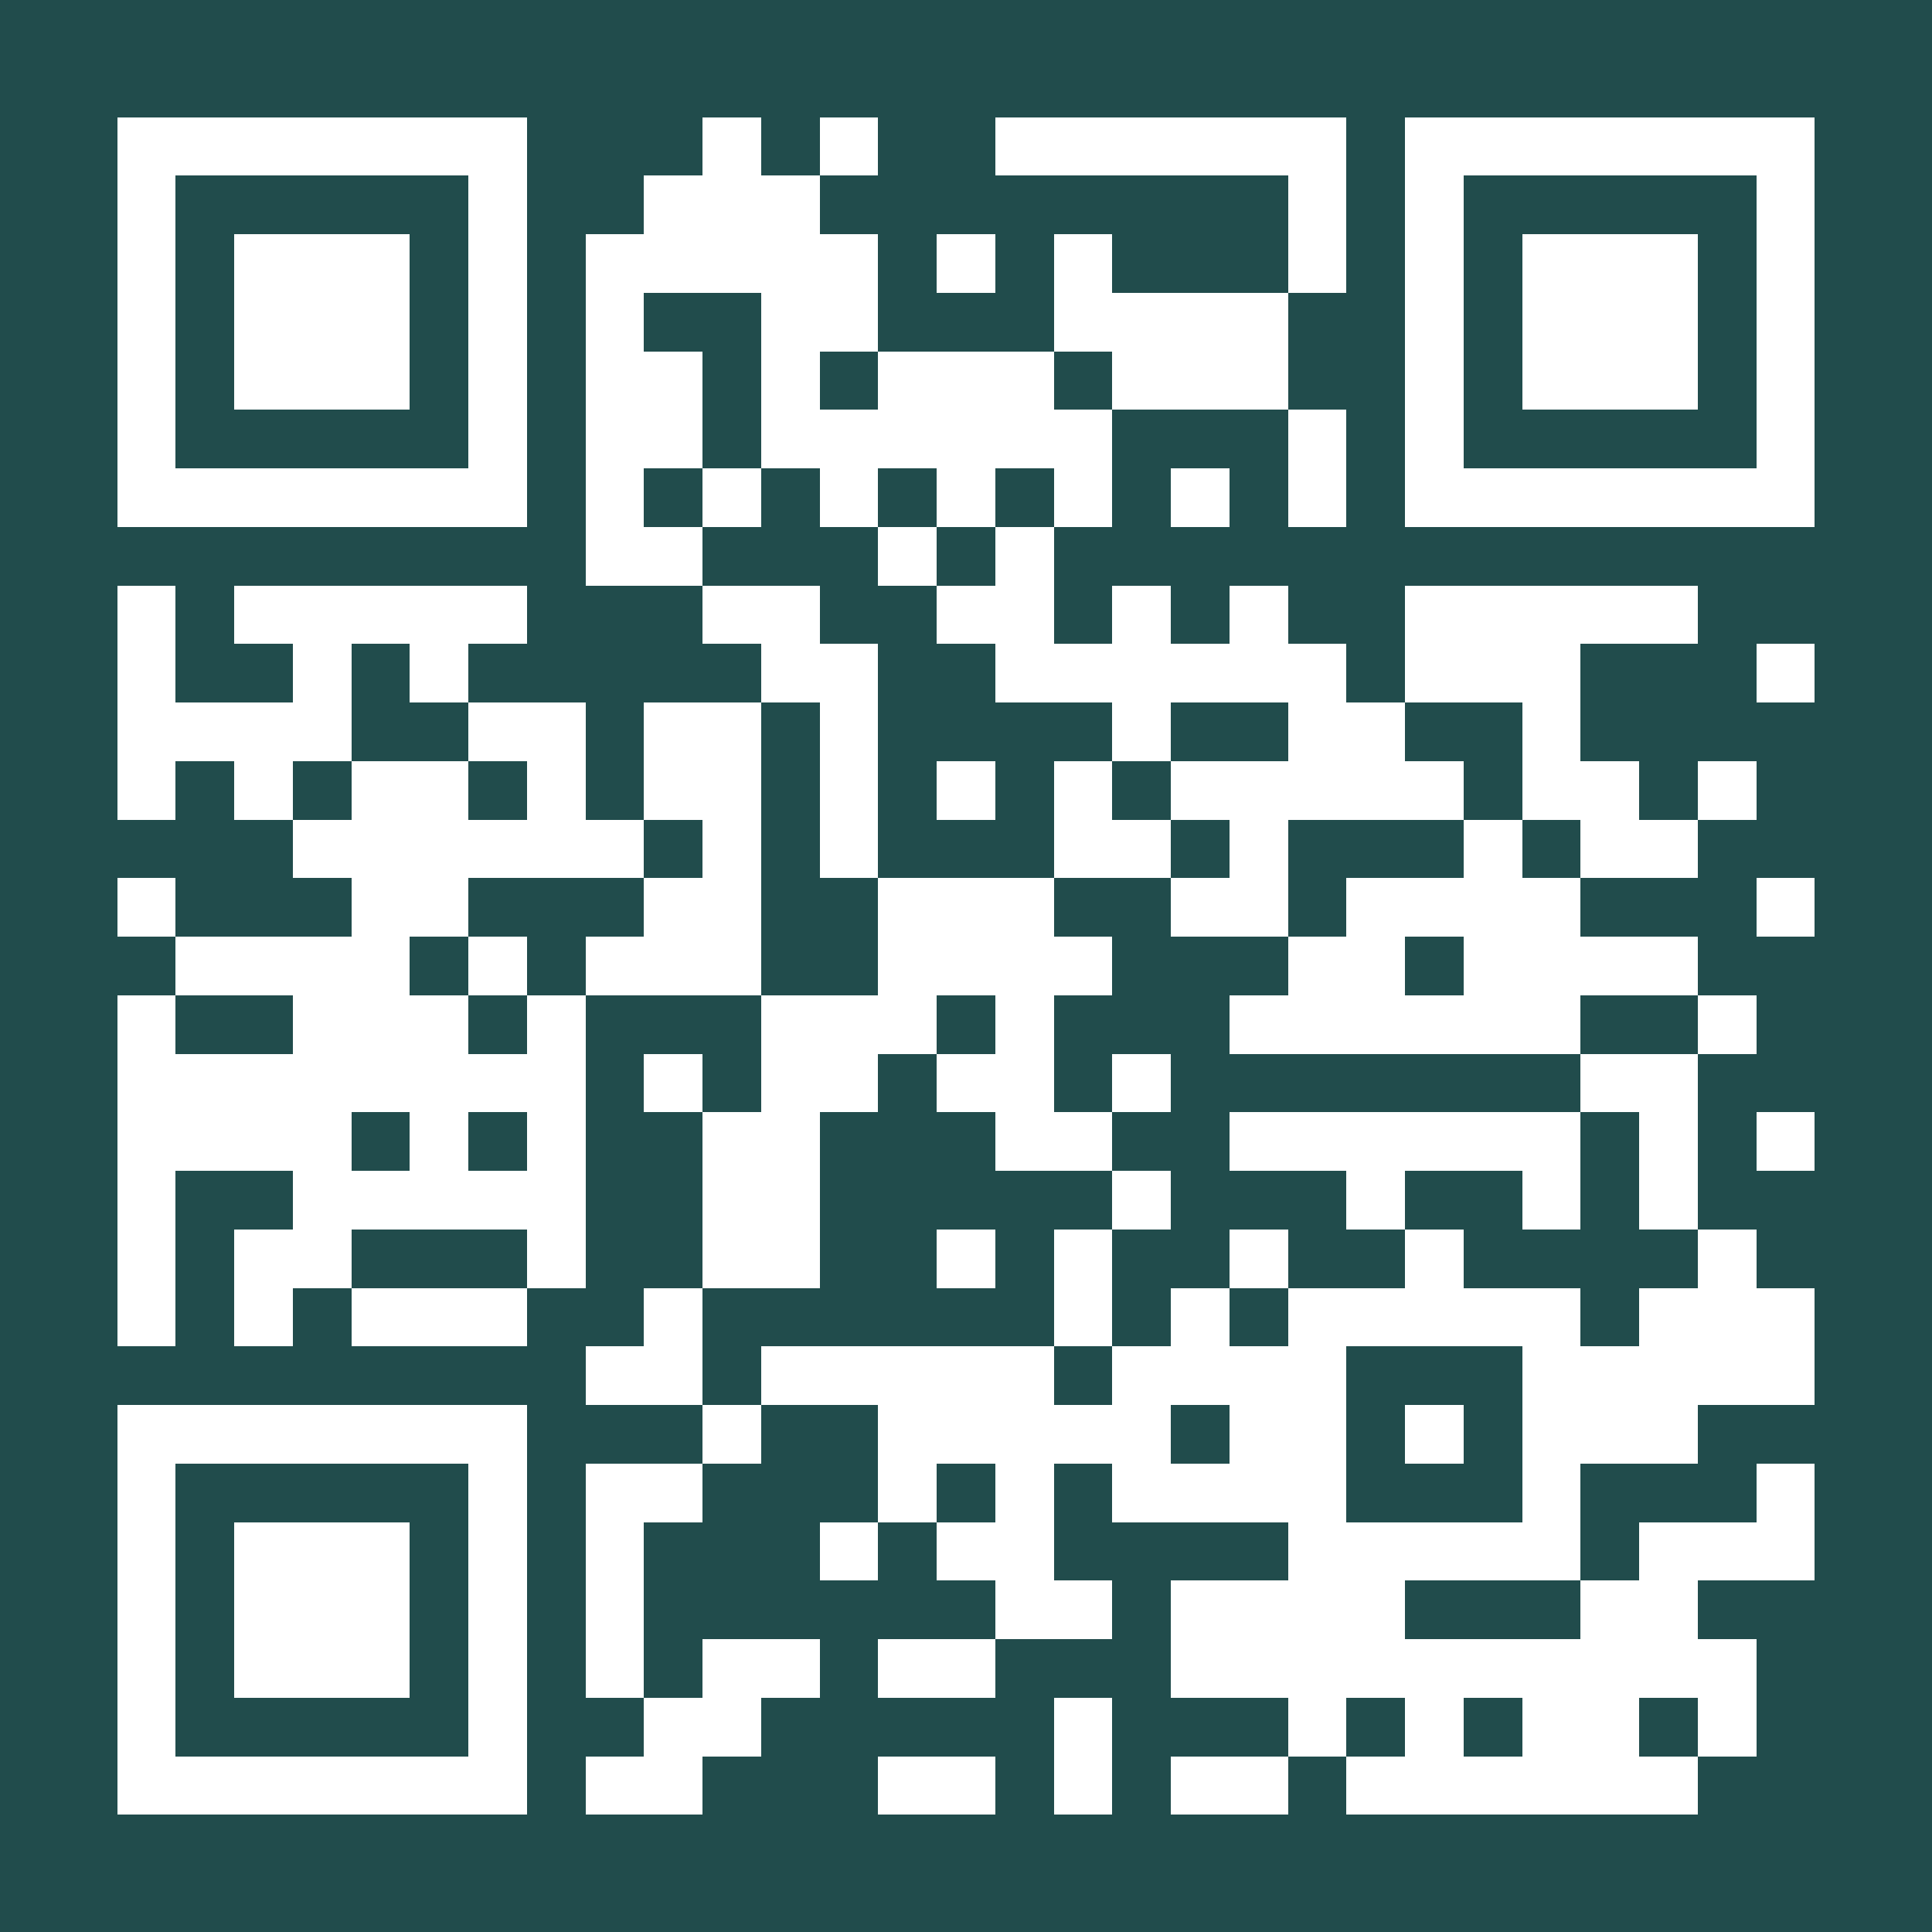<?xml version="1.0" encoding="UTF-8"?>
<!DOCTYPE svg PUBLIC '-//W3C//DTD SVG 1.0//EN'
          'http://www.w3.org/TR/2001/REC-SVG-20010904/DTD/svg10.dtd'>
<svg fill="#214c4c" height="33" shape-rendering="crispEdges" style="fill: #214c4c;" viewBox="0 0 33 33" width="33" xmlns="http://www.w3.org/2000/svg" xmlns:xlink="http://www.w3.org/1999/xlink"
><path d="M0 0h33v33H0z"
  /><path d="M2 2.5h7m3 0h1m1 0h1m2 0h6m1 0h7M2 3.5h1m5 0h1m2 0h3m8 0h1m1 0h1m5 0h1M2 4.5h1m1 0h3m1 0h1m1 0h5m1 0h1m1 0h1m3 0h1m1 0h1m1 0h3m1 0h1M2 5.5h1m1 0h3m1 0h1m1 0h1m2 0h2m3 0h4m2 0h1m1 0h3m1 0h1M2 6.5h1m1 0h3m1 0h1m1 0h2m1 0h1m1 0h3m1 0h3m2 0h1m1 0h3m1 0h1M2 7.5h1m5 0h1m1 0h2m1 0h6m3 0h1m1 0h1m5 0h1M2 8.5h7m1 0h1m1 0h1m1 0h1m1 0h1m1 0h1m1 0h1m1 0h1m1 0h7M10 9.5h2m3 0h1m1 0h1M2 10.5h1m1 0h5m3 0h2m2 0h2m1 0h1m1 0h1m2 0h5M2 11.5h1m2 0h1m1 0h1m5 0h2m2 0h6m1 0h3m3 0h1M2 12.5h4m2 0h2m1 0h2m1 0h1m4 0h1m2 0h2m2 0h1M2 13.5h1m1 0h1m1 0h2m1 0h1m1 0h2m1 0h1m1 0h1m1 0h1m1 0h5m1 0h2m1 0h1M5 14.5h6m1 0h1m1 0h1m3 0h2m1 0h1m3 0h1m1 0h2M2 15.5h1m3 0h2m3 0h2m2 0h3m2 0h2m1 0h4m3 0h1M3 16.5h4m1 0h1m1 0h3m2 0h4m3 0h2m1 0h4M2 17.5h1m2 0h3m1 0h1m3 0h3m1 0h1m3 0h6m2 0h1M2 18.5h8m1 0h1m1 0h2m1 0h2m1 0h1m7 0h2M2 19.5h4m1 0h1m1 0h1m2 0h2m3 0h2m2 0h6m1 0h1m1 0h1M2 20.5h1m2 0h5m2 0h2m5 0h1m3 0h1m2 0h1m1 0h1M2 21.5h1m1 0h2m3 0h1m2 0h2m2 0h1m1 0h1m2 0h1m2 0h1m4 0h1M2 22.5h1m1 0h1m1 0h3m2 0h1m6 0h1m1 0h1m1 0h5m1 0h3M10 23.5h2m1 0h5m1 0h4m3 0h5M2 24.5h7m3 0h1m2 0h5m1 0h2m1 0h1m1 0h3M2 25.5h1m5 0h1m1 0h2m3 0h1m1 0h1m1 0h4m3 0h1m3 0h1M2 26.5h1m1 0h3m1 0h1m1 0h1m3 0h1m1 0h2m4 0h5m1 0h3M2 27.5h1m1 0h3m1 0h1m1 0h1m6 0h2m1 0h4m3 0h2M2 28.5h1m1 0h3m1 0h1m1 0h1m1 0h2m1 0h2m3 0h10M2 29.5h1m5 0h1m2 0h2m5 0h1m3 0h1m1 0h1m1 0h2m1 0h1M2 30.5h7m1 0h2m3 0h2m1 0h1m1 0h2m1 0h6" stroke="#fff"
/></svg
>

